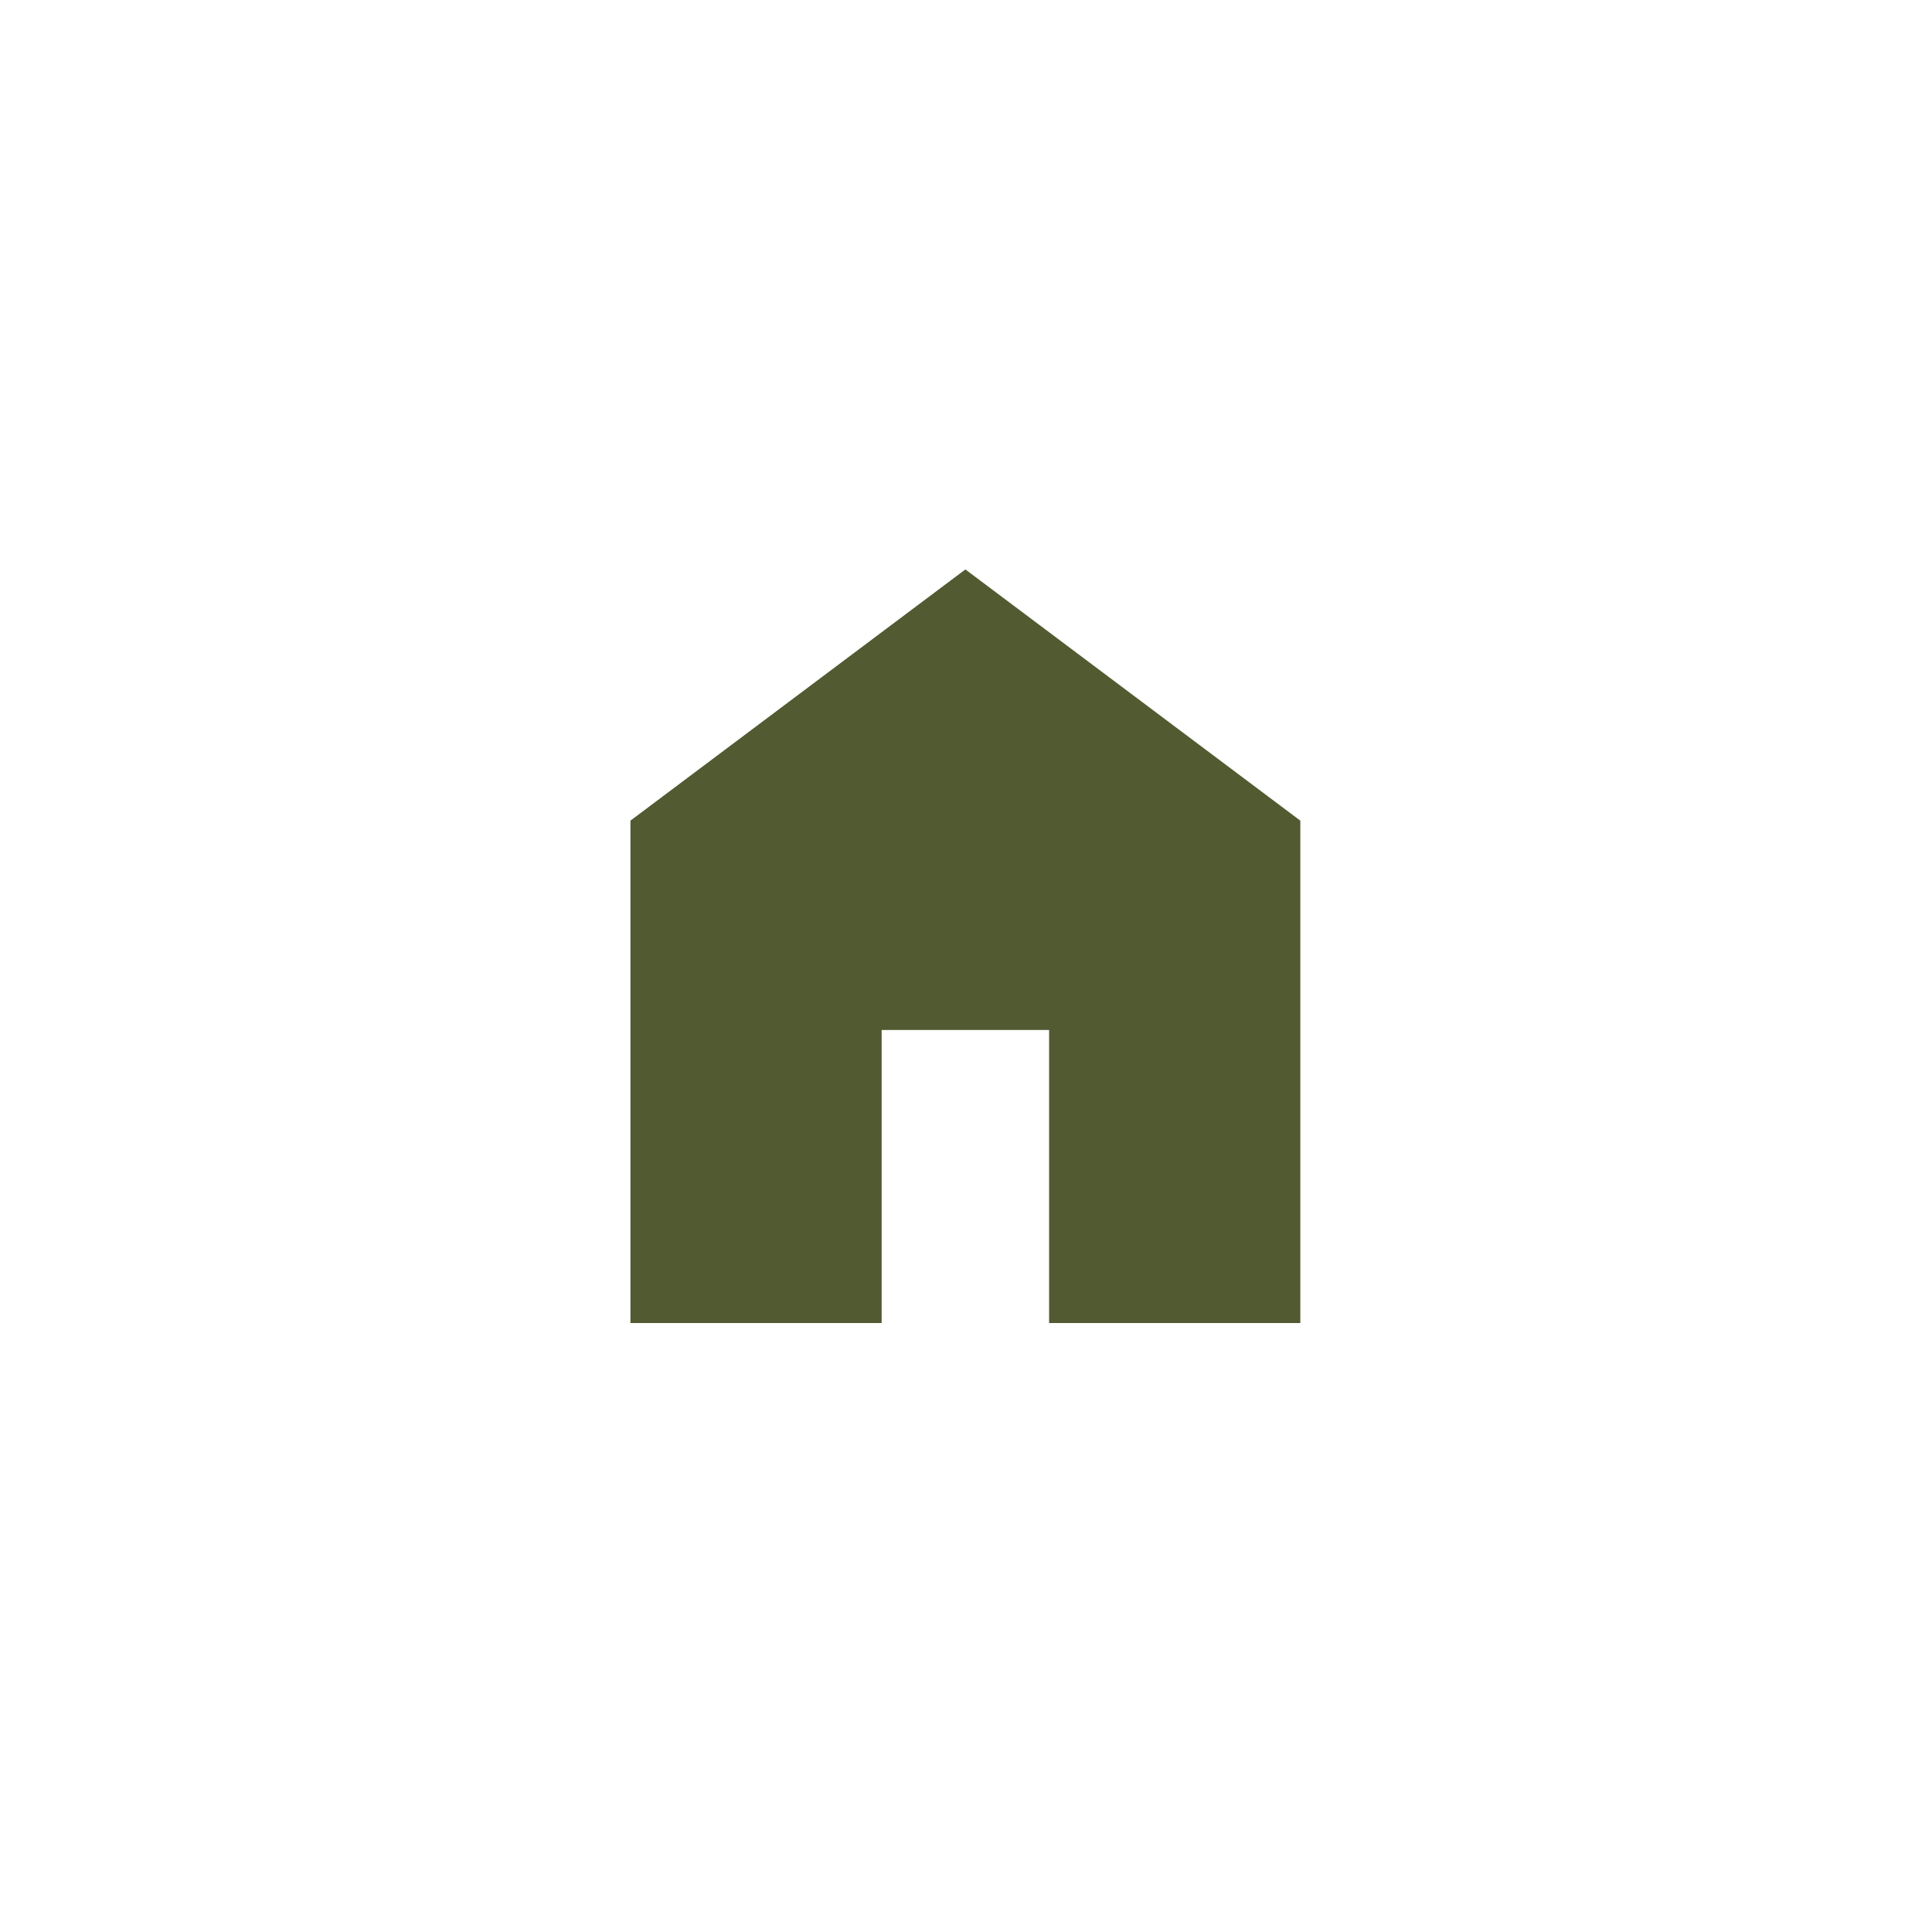 <svg width="95" height="95" viewBox="0 0 95 95" fill="none" xmlns="http://www.w3.org/2000/svg">
<g filter="url(#filter0_d_3895_11746)">
<path d="M4 47.472C4 23.463 23.463 4 47.472 4C71.481 4 90.944 23.463 90.944 47.472C90.944 71.481 71.481 90.944 47.472 90.944C23.463 90.944 4 71.481 4 47.472Z" fill="white"/>
</g>
<path d="M31 65.057V40.352L47.47 28L63.939 40.352V65.057H51.587V50.646H43.352V65.057H31Z" fill="#515A31"/>
<defs>
<filter id="filter0_d_3895_11746" x="0" y="0" width="94.943" height="94.943" filterUnits="userSpaceOnUse" color-interpolation-filters="sRGB">
<feFlood flood-opacity="0" result="BackgroundImageFix"/>
<feColorMatrix in="SourceAlpha" type="matrix" values="0 0 0 0 0 0 0 0 0 0 0 0 0 0 0 0 0 0 127 0" result="hardAlpha"/>
<feOffset/>
<feGaussianBlur stdDeviation="2"/>
<feComposite in2="hardAlpha" operator="out"/>
<feColorMatrix type="matrix" values="0 0 0 0 0 0 0 0 0 0 0 0 0 0 0 0 0 0 0.25 0"/>
<feBlend mode="normal" in2="BackgroundImageFix" result="effect1_dropShadow_3895_11746"/>
<feBlend mode="normal" in="SourceGraphic" in2="effect1_dropShadow_3895_11746" result="shape"/>
</filter>
</defs>
</svg>
